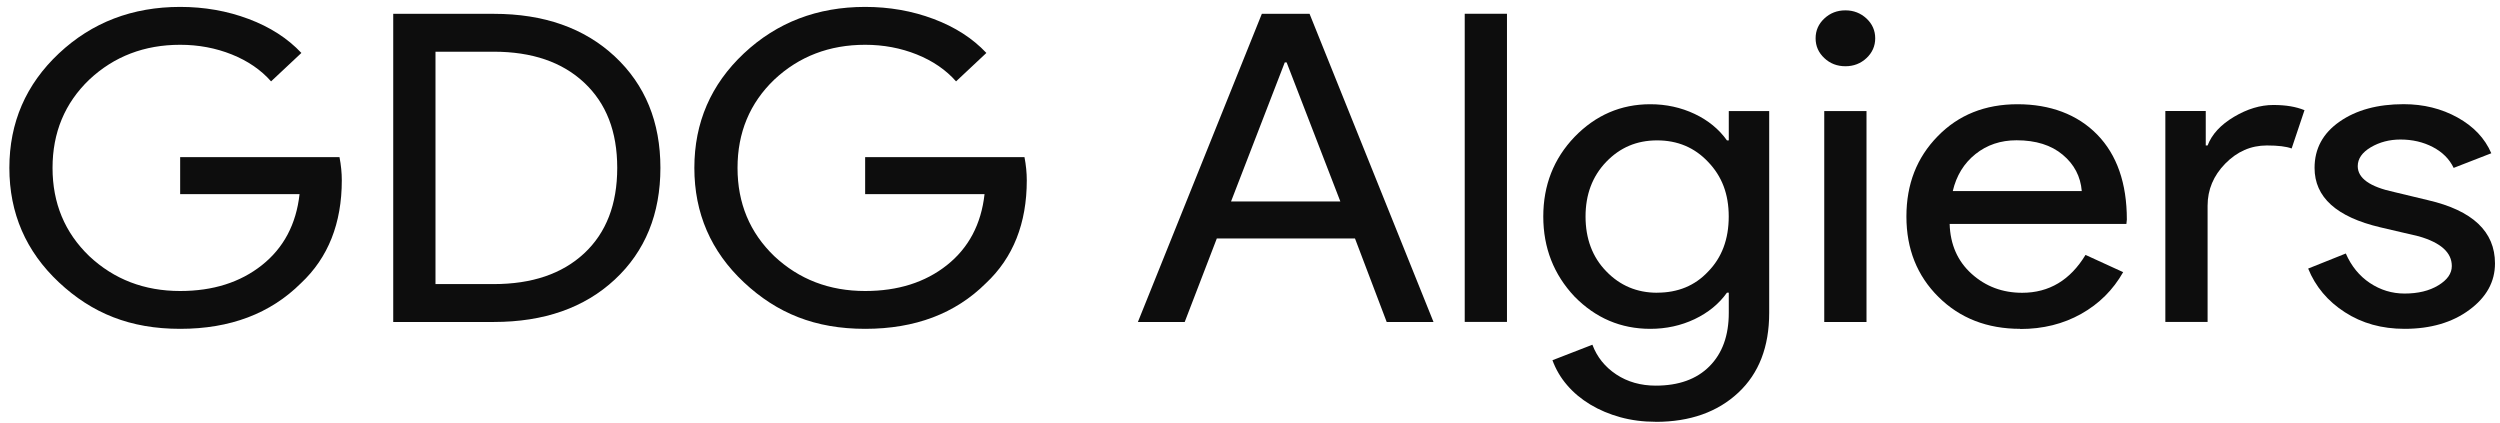 <svg width="189" height="32" viewBox="0 0 189 32" fill="none" xmlns="http://www.w3.org/2000/svg">
<path d="M25.84 13.632C25.84 16.884 24.812 19.479 22.75 21.411C20.436 23.711 17.394 24.86 13.62 24.86C9.846 24.86 6.957 23.687 4.456 21.346C1.959 19.005 0.708 16.12 0.708 12.693C0.708 9.265 1.959 6.38 4.456 4.035C6.953 1.694 10.008 0.522 13.62 0.522C15.446 0.522 17.172 0.824 18.793 1.433C20.415 2.042 21.744 2.895 22.785 4.003L20.493 6.152C19.73 5.285 18.741 4.607 17.525 4.117C16.309 3.631 15.011 3.386 13.62 3.386C10.914 3.386 8.622 4.264 6.748 6.021C4.896 7.798 3.972 10.025 3.972 12.693C3.972 15.361 4.896 17.583 6.748 19.364C8.622 21.121 10.914 22 13.62 22C16.096 22 18.157 21.35 19.8 20.047C21.443 18.743 22.393 16.954 22.646 14.678H13.62V11.88H25.666C25.784 12.488 25.84 13.073 25.84 13.636V13.632Z" fill="#0D0D0D"/>
<path d="M29.728 24.341V1.045H37.329C41.124 1.045 44.171 2.119 46.476 4.264C48.777 6.413 49.927 9.22 49.927 12.693C49.927 16.165 48.777 19.001 46.476 21.137C44.175 23.274 41.124 24.341 37.329 24.341H29.728ZM32.923 3.905V21.477H37.329C40.222 21.477 42.502 20.7 44.166 19.152C45.831 17.599 46.663 15.446 46.663 12.693C46.663 9.939 45.831 7.81 44.166 6.25C42.502 4.689 40.222 3.909 37.329 3.909H32.923V3.905Z" fill="#0D0D0D"/>
<path d="M77.625 13.632C77.625 16.884 76.597 19.479 74.535 21.411C72.221 23.711 69.179 24.86 65.405 24.86C61.632 24.86 58.742 23.687 56.241 21.346C53.744 19.005 52.493 16.12 52.493 12.693C52.493 9.265 53.744 6.38 56.241 4.035C58.738 1.694 61.793 0.522 65.405 0.522C67.231 0.522 68.957 0.824 70.578 1.433C72.2 2.042 73.529 2.895 74.57 4.003L72.278 6.152C71.515 5.285 70.526 4.607 69.31 4.117C68.094 3.631 66.796 3.386 65.405 3.386C62.699 3.386 60.407 4.264 58.533 6.021C56.681 7.798 55.757 10.025 55.757 12.693C55.757 15.361 56.681 17.583 58.533 19.364C60.407 21.121 62.699 22 65.405 22C67.881 22 69.942 21.35 71.585 20.047C73.228 18.743 74.178 16.954 74.431 14.678H65.405V11.88H77.451C77.568 12.488 77.625 13.073 77.625 13.636V13.632Z" fill="#0D0D0D"/>
<path d="M89.564 24.341H86.025L95.395 1.045H99.003L108.373 24.341H104.834L102.437 18.028H91.991L89.564 24.341ZM97.129 4.718L93.067 15.23H101.33L97.269 4.718H97.129Z" fill="#0D0D0D"/>
<path d="M113.927 1.04V24.336H110.733V1.04H113.927Z" fill="#0D0D0D"/>
<path d="M125.175 31.887C124.225 31.887 123.336 31.773 122.503 31.544C121.671 31.315 120.913 30.996 120.228 30.584C119.544 30.171 118.96 29.685 118.477 29.121C117.988 28.557 117.622 27.928 117.365 27.233L120.385 26.061C120.734 26.992 121.335 27.74 122.19 28.308C123.044 28.872 124.042 29.154 125.175 29.154C126.909 29.154 128.264 28.668 129.236 27.691C130.208 26.715 130.696 25.37 130.696 23.654V22.127H130.557C129.955 22.972 129.14 23.638 128.112 24.128C127.083 24.615 125.963 24.86 124.761 24.86C122.538 24.86 120.629 24.047 119.034 22.421C117.461 20.75 116.672 18.731 116.672 16.37C116.672 14.008 117.457 11.998 119.034 10.352C120.629 8.705 122.538 7.88 124.761 7.88C125.963 7.88 127.079 8.125 128.112 8.611C129.14 9.098 129.955 9.768 130.557 10.613H130.696V8.399H133.751V23.659C133.751 26.216 132.975 28.226 131.424 29.677C129.851 31.151 127.768 31.891 125.175 31.891V31.887ZM125.279 22.127C126.853 22.127 128.138 21.595 129.132 20.533C130.173 19.471 130.692 18.082 130.692 16.37C130.692 14.658 130.173 13.322 129.132 12.239C128.112 11.157 126.831 10.613 125.279 10.613C123.728 10.613 122.468 11.157 121.427 12.239C120.385 13.326 119.867 14.703 119.867 16.37C119.867 18.037 120.385 19.438 121.427 20.505C122.468 21.591 123.754 22.131 125.279 22.131V22.127Z" fill="#0D0D0D"/>
<path d="M141.766 2.895C141.766 3.48 141.543 3.982 141.108 4.391C140.667 4.803 140.136 5.008 139.513 5.008C138.889 5.008 138.353 4.803 137.918 4.391C137.477 3.978 137.26 3.48 137.26 2.895C137.26 2.311 137.477 1.813 137.918 1.4C138.358 0.987 138.889 0.783 139.513 0.783C140.136 0.783 140.667 0.992 141.108 1.4C141.548 1.813 141.766 2.311 141.766 2.895ZM141.108 8.395V24.341H137.913V8.395H141.108Z" fill="#0D0D0D"/>
<path d="M152.732 24.86C150.235 24.86 148.173 24.059 146.552 22.453C144.931 20.848 144.125 18.821 144.125 16.37C144.125 13.919 144.909 11.917 146.487 10.303C148.06 8.685 150.073 7.88 152.527 7.88C154.98 7.88 157.055 8.644 158.55 10.176C160.04 11.704 160.79 13.849 160.79 16.603L160.755 16.93H147.393C147.441 18.49 147.995 19.749 149.058 20.705C150.121 21.661 151.394 22.135 152.875 22.135C154.911 22.135 156.51 21.179 157.665 19.271L160.511 20.574C159.748 21.918 158.689 22.972 157.334 23.732C155.978 24.492 154.449 24.872 152.736 24.872L152.732 24.86ZM147.629 14.446H157.382C157.29 13.338 156.811 12.423 155.939 11.696C155.072 10.969 153.908 10.605 152.453 10.605C151.25 10.605 150.213 10.953 149.346 11.647C148.478 12.342 147.903 13.273 147.629 14.446Z" fill="#0D0D0D"/>
<path d="M166.894 24.34H163.7V8.394H166.755V10.997H166.894C167.217 10.151 167.884 9.432 168.89 8.832C169.897 8.235 170.886 7.937 171.858 7.937C172.83 7.937 173.571 8.068 174.22 8.329L173.248 11.226C172.856 11.075 172.229 10.997 171.374 10.997C170.172 10.997 169.126 11.454 168.232 12.366C167.339 13.277 166.894 14.339 166.894 15.552V24.336V24.34Z" fill="#0D0D0D"/>
<path d="M188.621 19.916C188.621 21.305 187.972 22.478 186.677 23.43C185.383 24.386 183.749 24.86 181.783 24.86C180.071 24.86 178.567 24.443 177.273 23.605C175.979 22.772 175.05 21.669 174.497 20.304L177.343 19.164C177.761 20.12 178.367 20.864 179.164 21.395C179.962 21.926 180.838 22.192 181.783 22.192C182.803 22.192 183.653 21.988 184.333 21.575C185.017 21.162 185.357 20.676 185.357 20.112C185.357 19.091 184.524 18.343 182.86 17.865L179.944 17.183C176.637 16.403 174.981 14.907 174.981 12.693C174.981 11.238 175.612 10.074 176.872 9.196C178.131 8.317 179.748 7.876 181.714 7.876C183.217 7.876 184.577 8.211 185.793 8.885C187.008 9.559 187.858 10.458 188.342 11.586L185.496 12.693C185.174 12.019 184.646 11.496 183.919 11.116C183.191 10.736 182.376 10.548 181.474 10.548C180.642 10.548 179.896 10.744 179.234 11.132C178.576 11.524 178.245 11.998 178.245 12.562C178.245 13.473 179.16 14.123 180.986 14.515L183.553 15.132C186.93 15.912 188.621 17.506 188.621 19.916Z" fill="#0D0D0D"/>
</svg>
